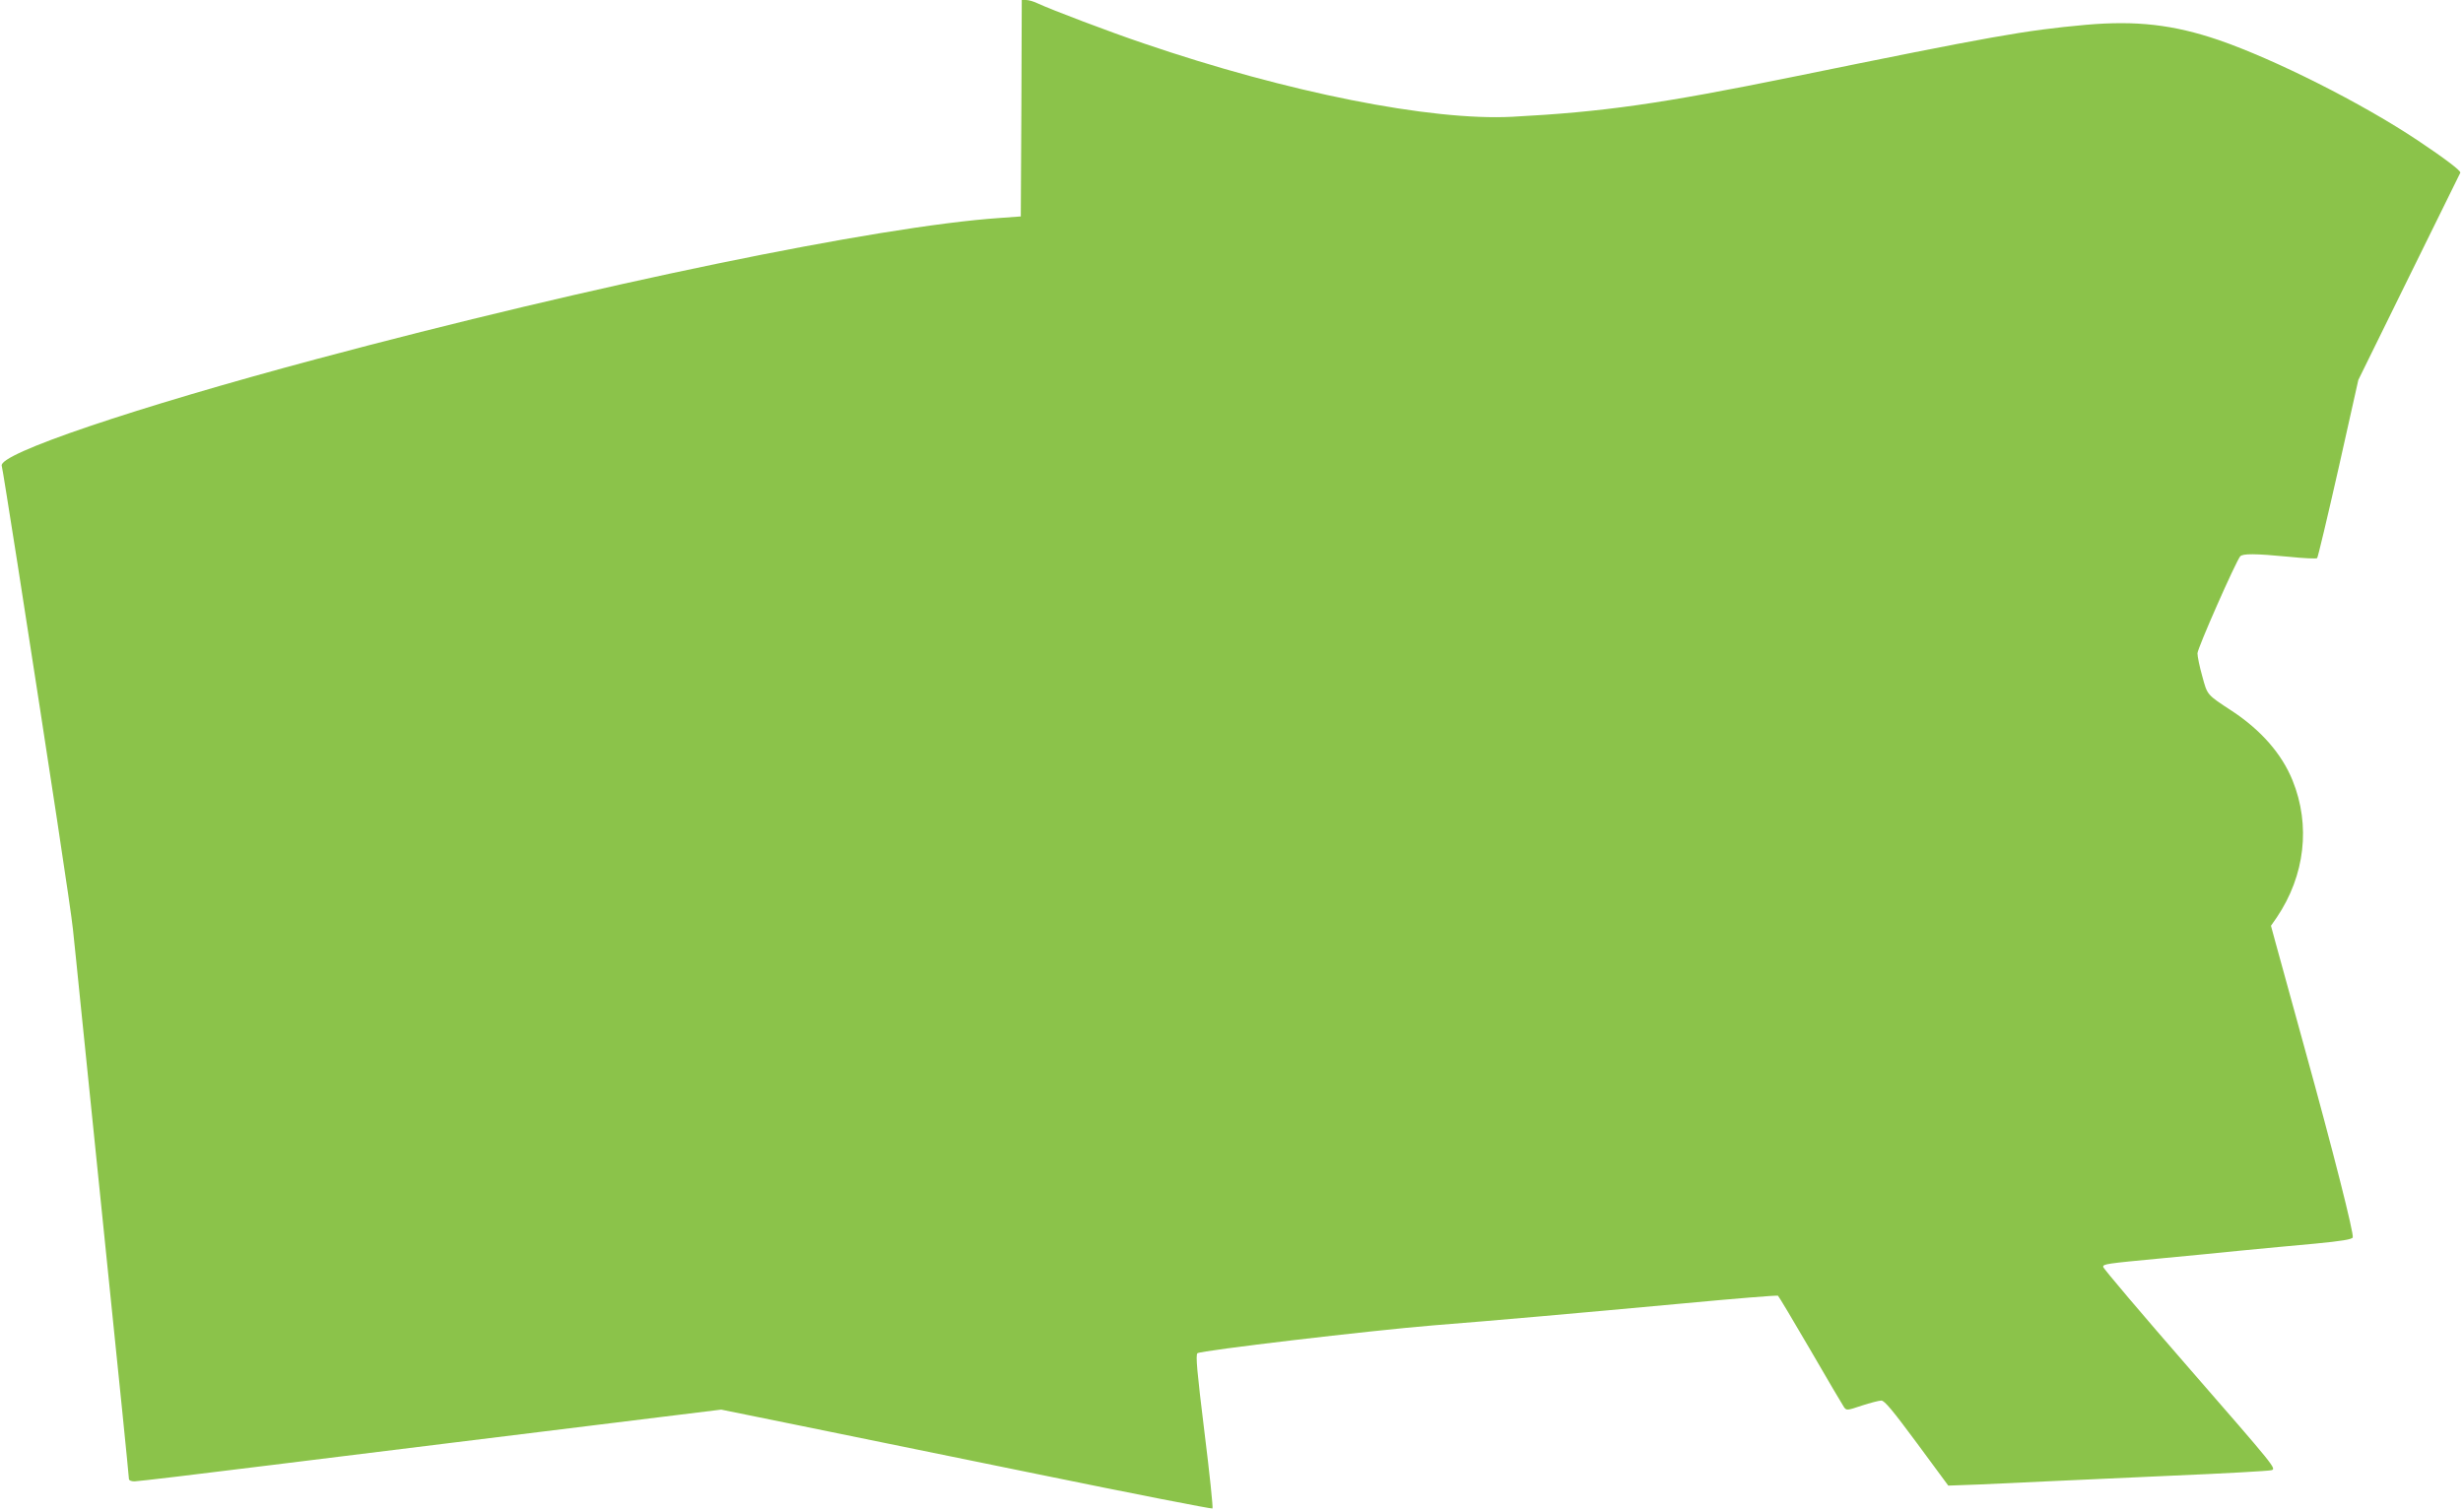 <?xml version="1.0" standalone="no"?>
<!DOCTYPE svg PUBLIC "-//W3C//DTD SVG 20010904//EN"
 "http://www.w3.org/TR/2001/REC-SVG-20010904/DTD/svg10.dtd">
<svg version="1.0" xmlns="http://www.w3.org/2000/svg"
 width="1280pt" height="786pt" viewBox="0 0 1280 786"
 preserveAspectRatio="xMidYMid meet">
<g transform="translate(0,786) scale(0.1,-0.1)"
fill="#8bc34a" stroke="none">
<path d="M5308 7298 l-3 -563 -110 -8 c-632 -43 -2113 -349 -3545 -732 -953
-255 -1659 -494 -1641 -556 3 -8 39 -237 82 -509 174 -1117 278 -1801 288
-1900 6 -58 25 -238 41 -400 34 -333 90 -884 215 -2102 19 -189 35 -348 35
-355 0 -8 12 -13 29 -13 16 0 337 38 713 85 620 77 1193 147 2035 251 l301 37
379 -77 c208 -42 781 -159 1273 -260 492 -101 898 -180 901 -177 4 3 -15 184
-42 401 -38 308 -46 397 -36 406 15 14 906 119 1227 145 329 26 735 62 1298
114 266 25 487 43 492 40 4 -3 80 -130 169 -283 88 -152 167 -286 174 -296 13
-18 16 -18 93 8 43 14 89 26 101 26 17 0 59 -51 185 -221 l163 -221 165 6 c91
4 246 11 345 16 99 5 396 18 660 30 264 11 493 24 509 28 28 7 20 16 -423 525
-248 285 -451 524 -451 532 0 15 14 17 310 45 118 11 303 29 410 40 107 10
280 27 384 36 135 13 190 22 193 32 7 18 -101 445 -251 987 -68 248 -135 491
-149 541 l-25 92 30 43 c147 218 177 479 82 713 -56 138 -164 261 -314 360
-133 87 -128 82 -155 181 -14 49 -25 103 -25 119 0 26 197 472 222 504 13 15
76 15 253 -2 77 -8 143 -11 147 -7 4 4 54 214 111 466 l103 460 263 535 c145
294 265 538 267 542 6 9 -86 78 -218 166 -293 196 -745 423 -1038 524 -235 80
-428 102 -690 79 -319 -29 -486 -59 -1520 -270 -692 -141 -988 -183 -1461
-208 -423 -22 -1171 127 -1914 381 -173 58 -485 177 -549 207 -22 11 -50 19
-63 19 l-23 0 -2 -562z"/>
</g>
</svg>
